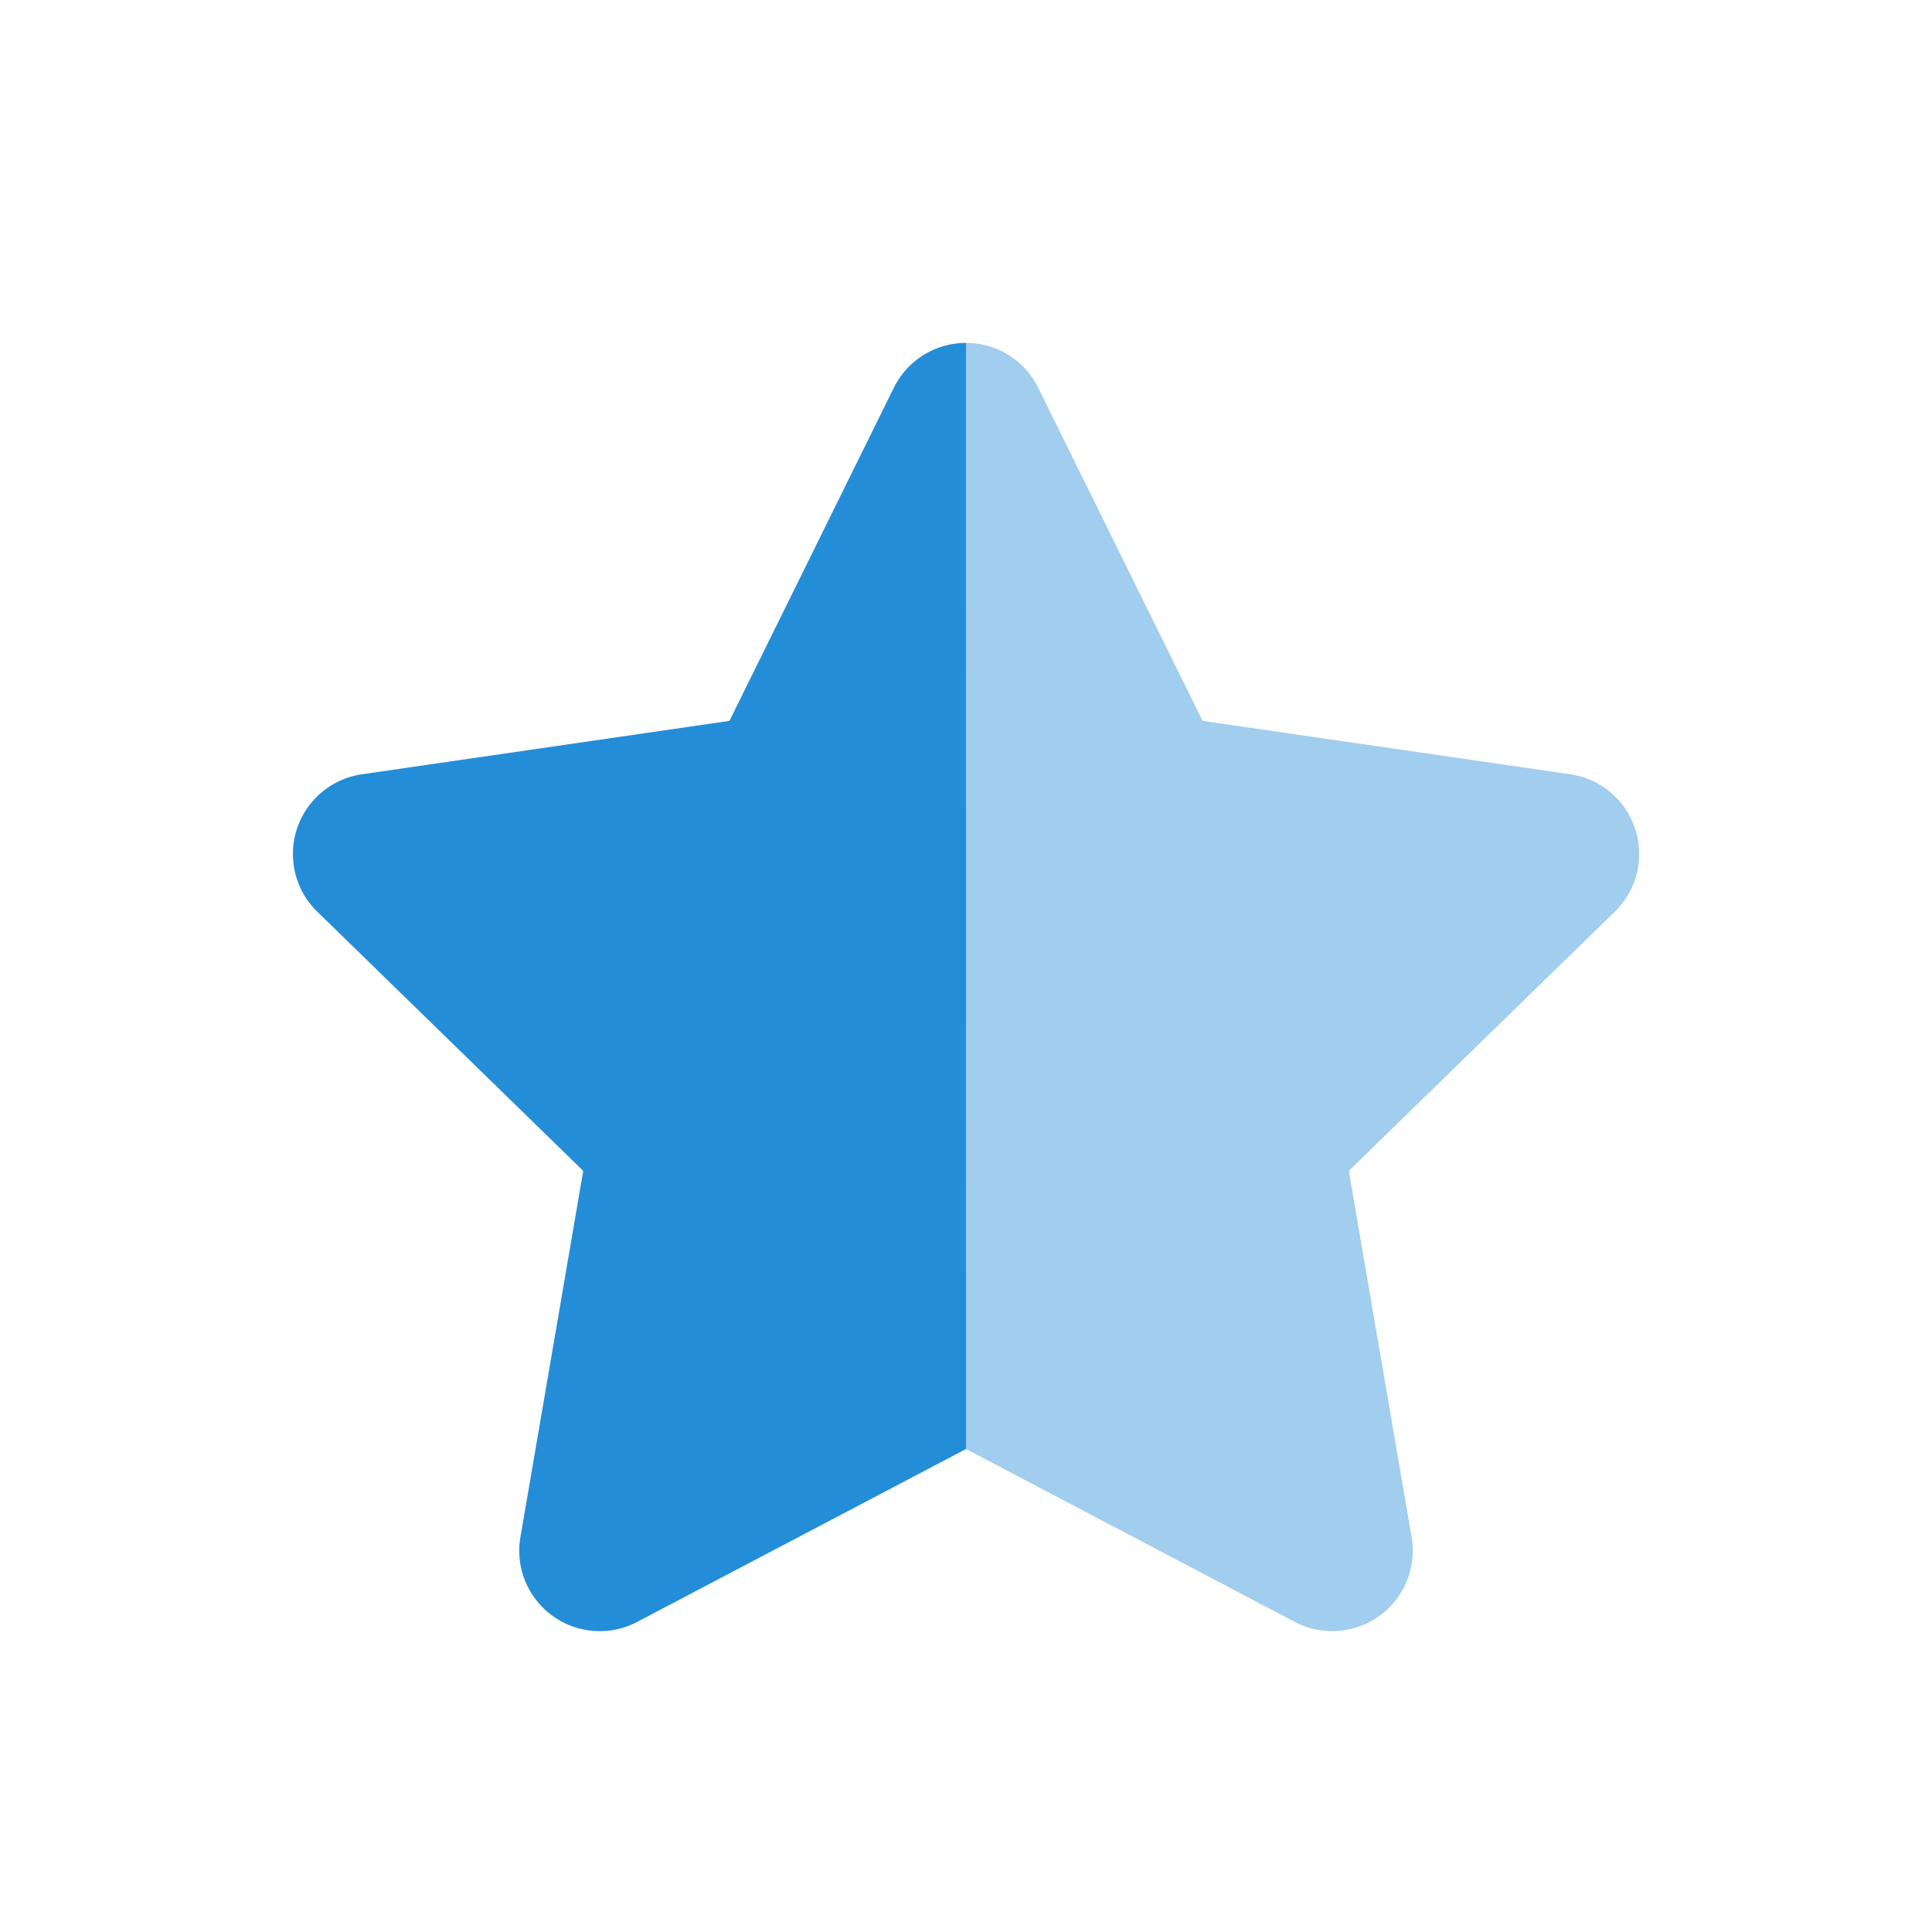 <svg width="48" height="48" viewBox="0 0 48 48" fill="none" xmlns="http://www.w3.org/2000/svg"><path fill-rule="evenodd" clip-rule="evenodd" d="M24.001 36l8.168 4.295a2 2 0 0 0 2.902-2.108l-1.56-9.097 6.61-6.442a2 2 0 0 0-1.108-3.411l-9.135-1.327-4.084-8.276A1.995 1.995 0 0 0 24 8.519L24.001 36z" fill="#A1CDEE"/><path fill-rule="evenodd" clip-rule="evenodd" d="M24 8.519a2 2 0 0 0-1.793 1.115l-4.084 8.276-9.133 1.327a2.001 2.001 0 0 0-1.11 3.411l6.61 6.442-1.56 9.097a1.994 1.994 0 0 0 .2 1.268 2 2 0 0 0 2.702.84L24.001 36 24 8.519z" fill="#248DD8"/></svg>